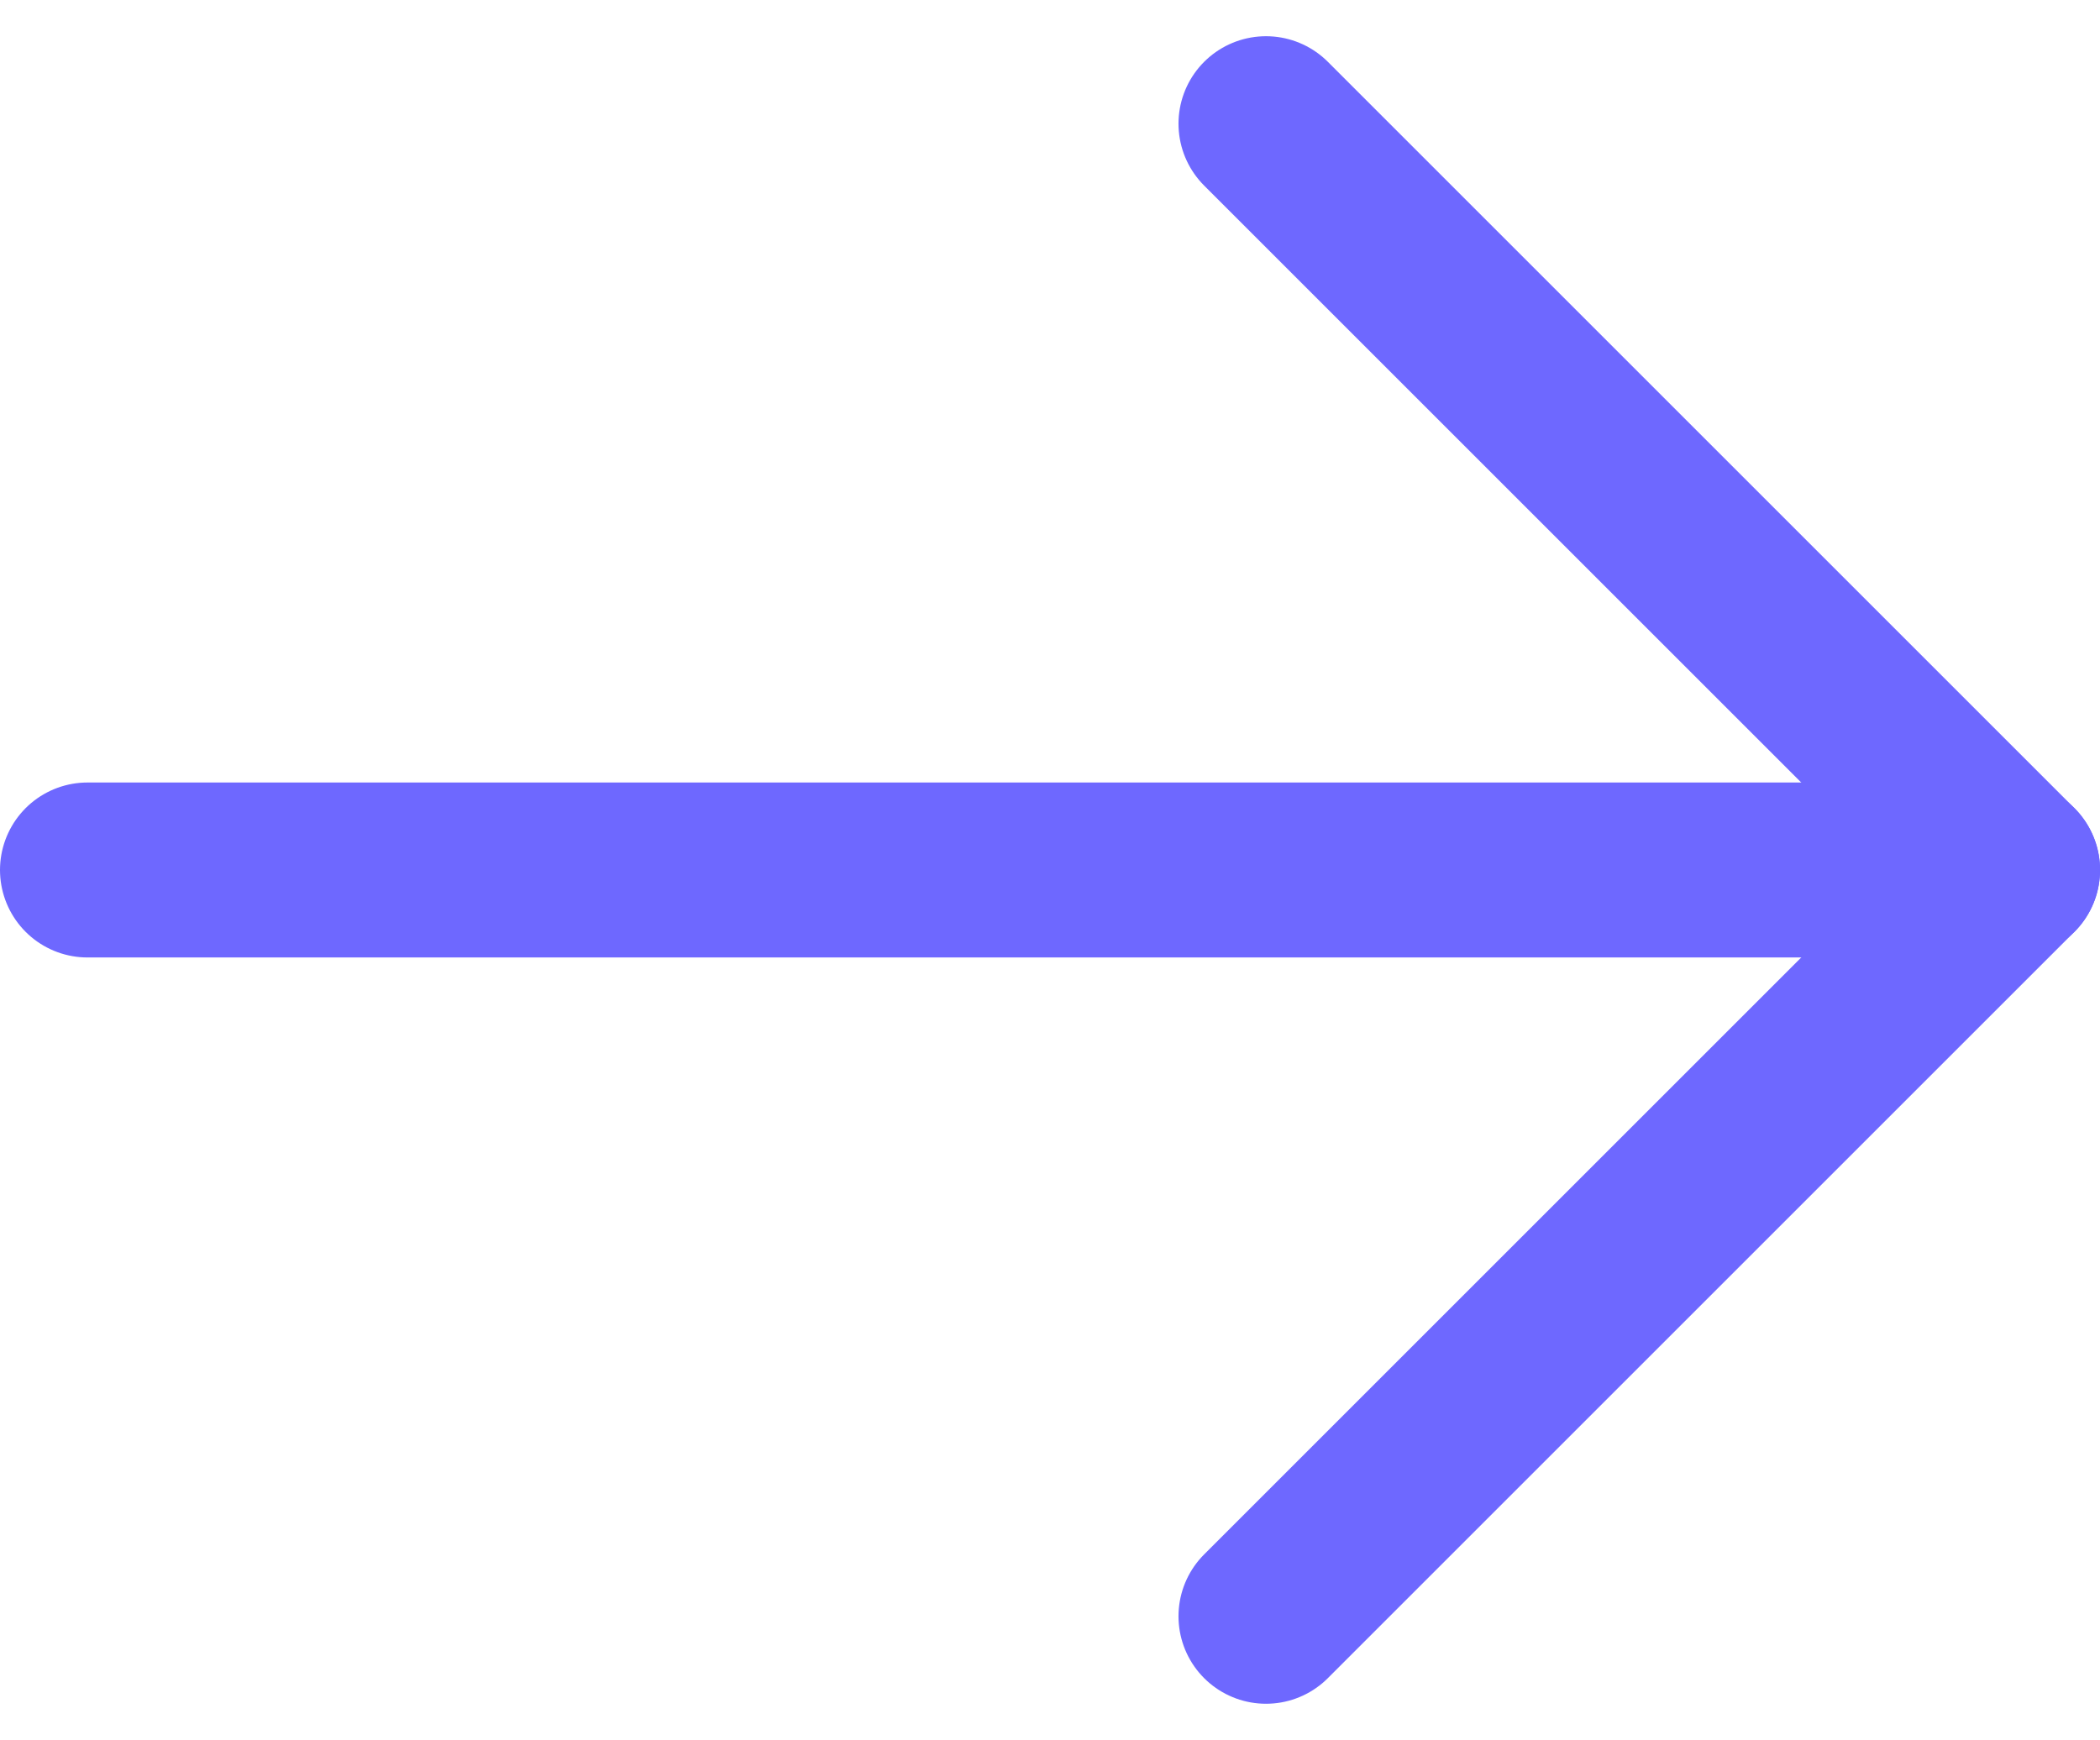 <svg xmlns="http://www.w3.org/2000/svg" width="23.999" height="19.891" viewBox="0 0 23.999 19.891">
  <g id="Icon_feather-arrow-right" data-name="Icon feather-arrow-right" transform="translate(-0.424 -6.086)">
    <path id="Path_45" data-name="Path 45" d="M7.5,18h22" transform="translate(-6.076 -1.969)" fill="none" stroke="#6e68ff" stroke-linecap="round" stroke-linejoin="round" stroke-width="2"/>
    <path id="Path_46" data-name="Path 46" d="M18,7.5l8.531,8.531L18,24.562" transform="translate(-3.108)" fill="none" stroke="#6e68ff" stroke-linecap="round" stroke-linejoin="round" stroke-width="2"/>
  </g>
</svg>
